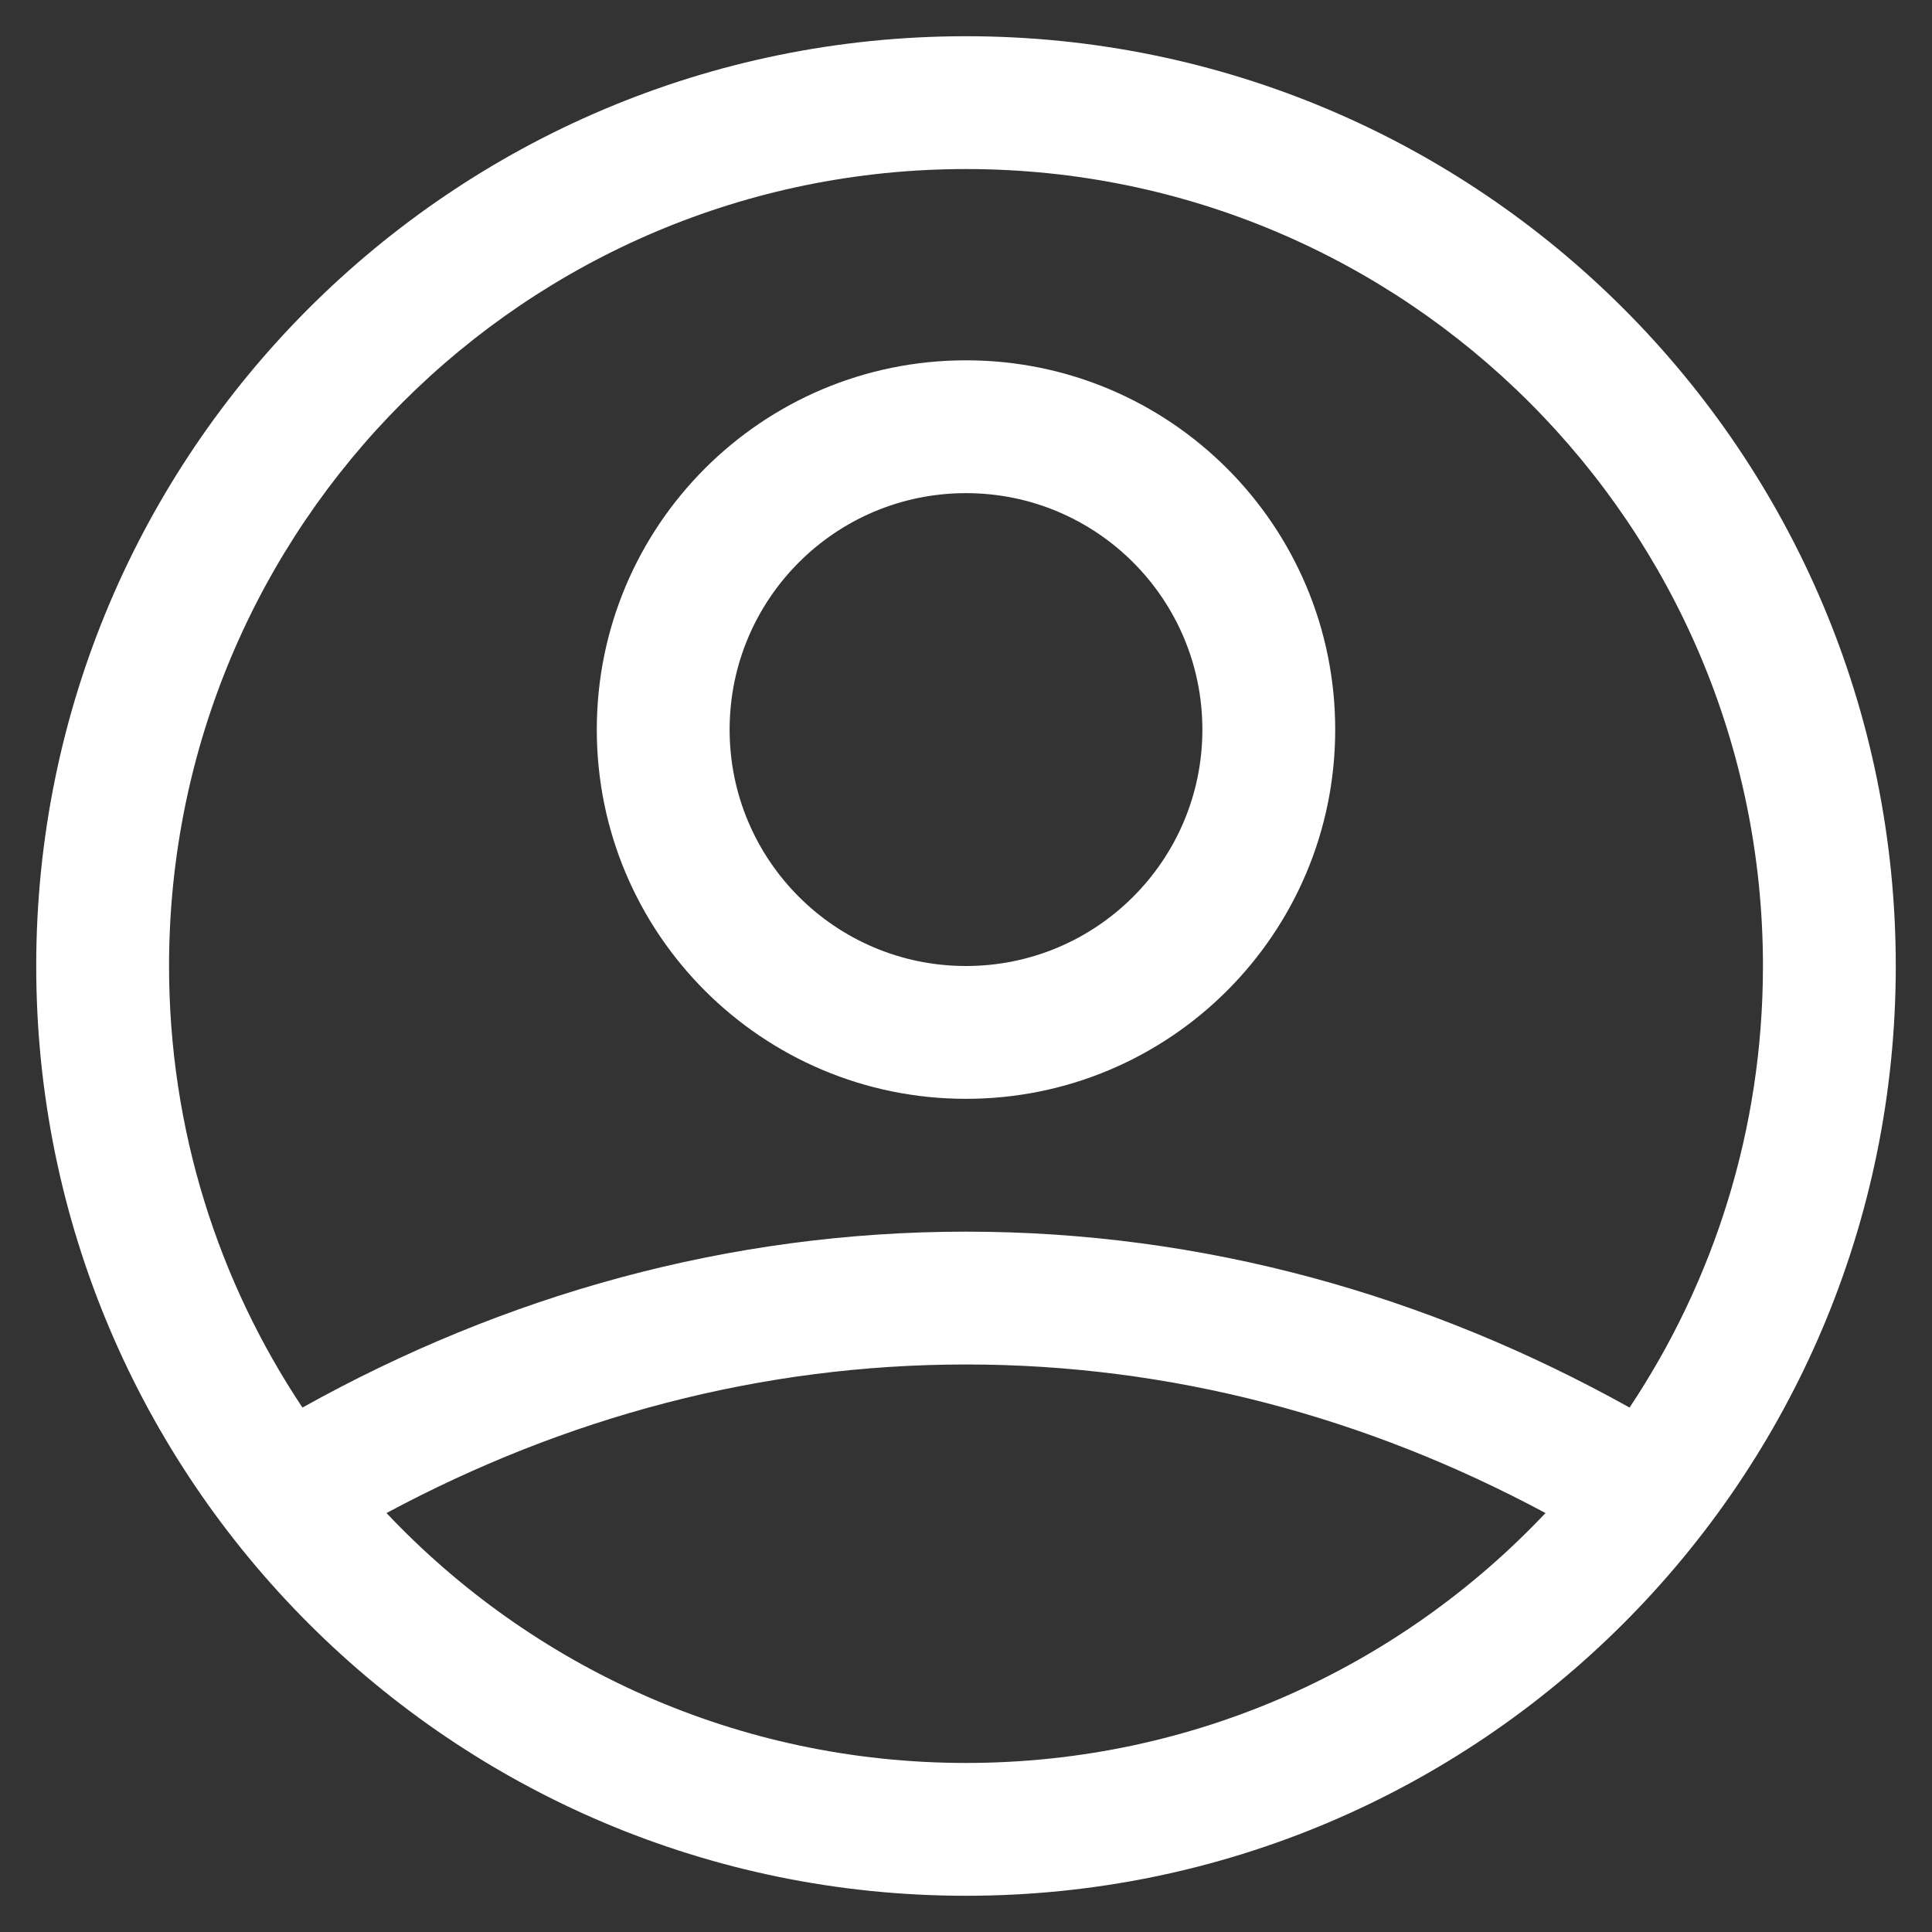 <?xml version="1.0" encoding="UTF-8"?>
<svg width="20px" height="20px" viewBox="0 0 20 20" version="1.1" xmlns="http://www.w3.org/2000/svg" xmlns:xlink="http://www.w3.org/1999/xlink">
    <rect x="0" y="0" width="20" height="20" fill="#333333" stroke="none"/>
    <title>1.Base基础/3.Icon图标/用户/user-circle备份 2</title>
    <g id="首页" stroke="none" stroke-width="1" fill="none" fill-rule="evenodd">
        <g id="首页v4备份-18" transform="translate(-1512, -52)">
            <g id="user-circle" transform="translate(1511, 51)">
                <rect id="user-circle-(Background)" opacity="0" x="0" y="0" width="22" height="22"></rect>
                <path d="M14.822,8.553 C14.822,6.441 13.111,4.73 11,4.73 C8.889,4.73 7.178,6.441 7.178,8.553 C7.178,10.664 8.889,12.375 11,12.375 C13.111,12.375 14.822,10.664 14.822,8.553 Z M13.447,8.553 C13.447,7.201 12.352,6.105 11,6.105 C9.648,6.105 8.553,7.201 8.553,8.553 C8.553,9.904 9.648,11 11,11 C12.352,11 13.447,9.904 13.447,8.553 Z M20.625,11 C20.625,5.684 16.316,1.375 11,1.375 C5.684,1.375 1.375,5.684 1.375,11 C1.375,16.316 5.684,20.625 11,20.625 C16.316,20.625 20.625,16.316 20.625,11 Z M19.25,11 C19.25,6.444 15.556,2.75 11,2.75 C6.444,2.75 2.75,6.444 2.75,11 C2.75,12.691 3.259,14.263 4.131,15.571 C6.222,14.405 8.545,13.75 11,13.75 C13.455,13.75 15.778,14.405 17.869,15.571 C18.741,14.263 19.25,12.691 19.25,11 Z M11,15.125 C8.873,15.125 6.848,15.672 5.001,16.663 C6.505,18.256 8.636,19.25 11,19.25 C13.364,19.25 15.495,18.256 16.999,16.663 C15.152,15.672 13.127,15.125 11,15.125 Z" fill="#FFFFFF"></path>
            </g>
        </g>
    </g>
</svg>